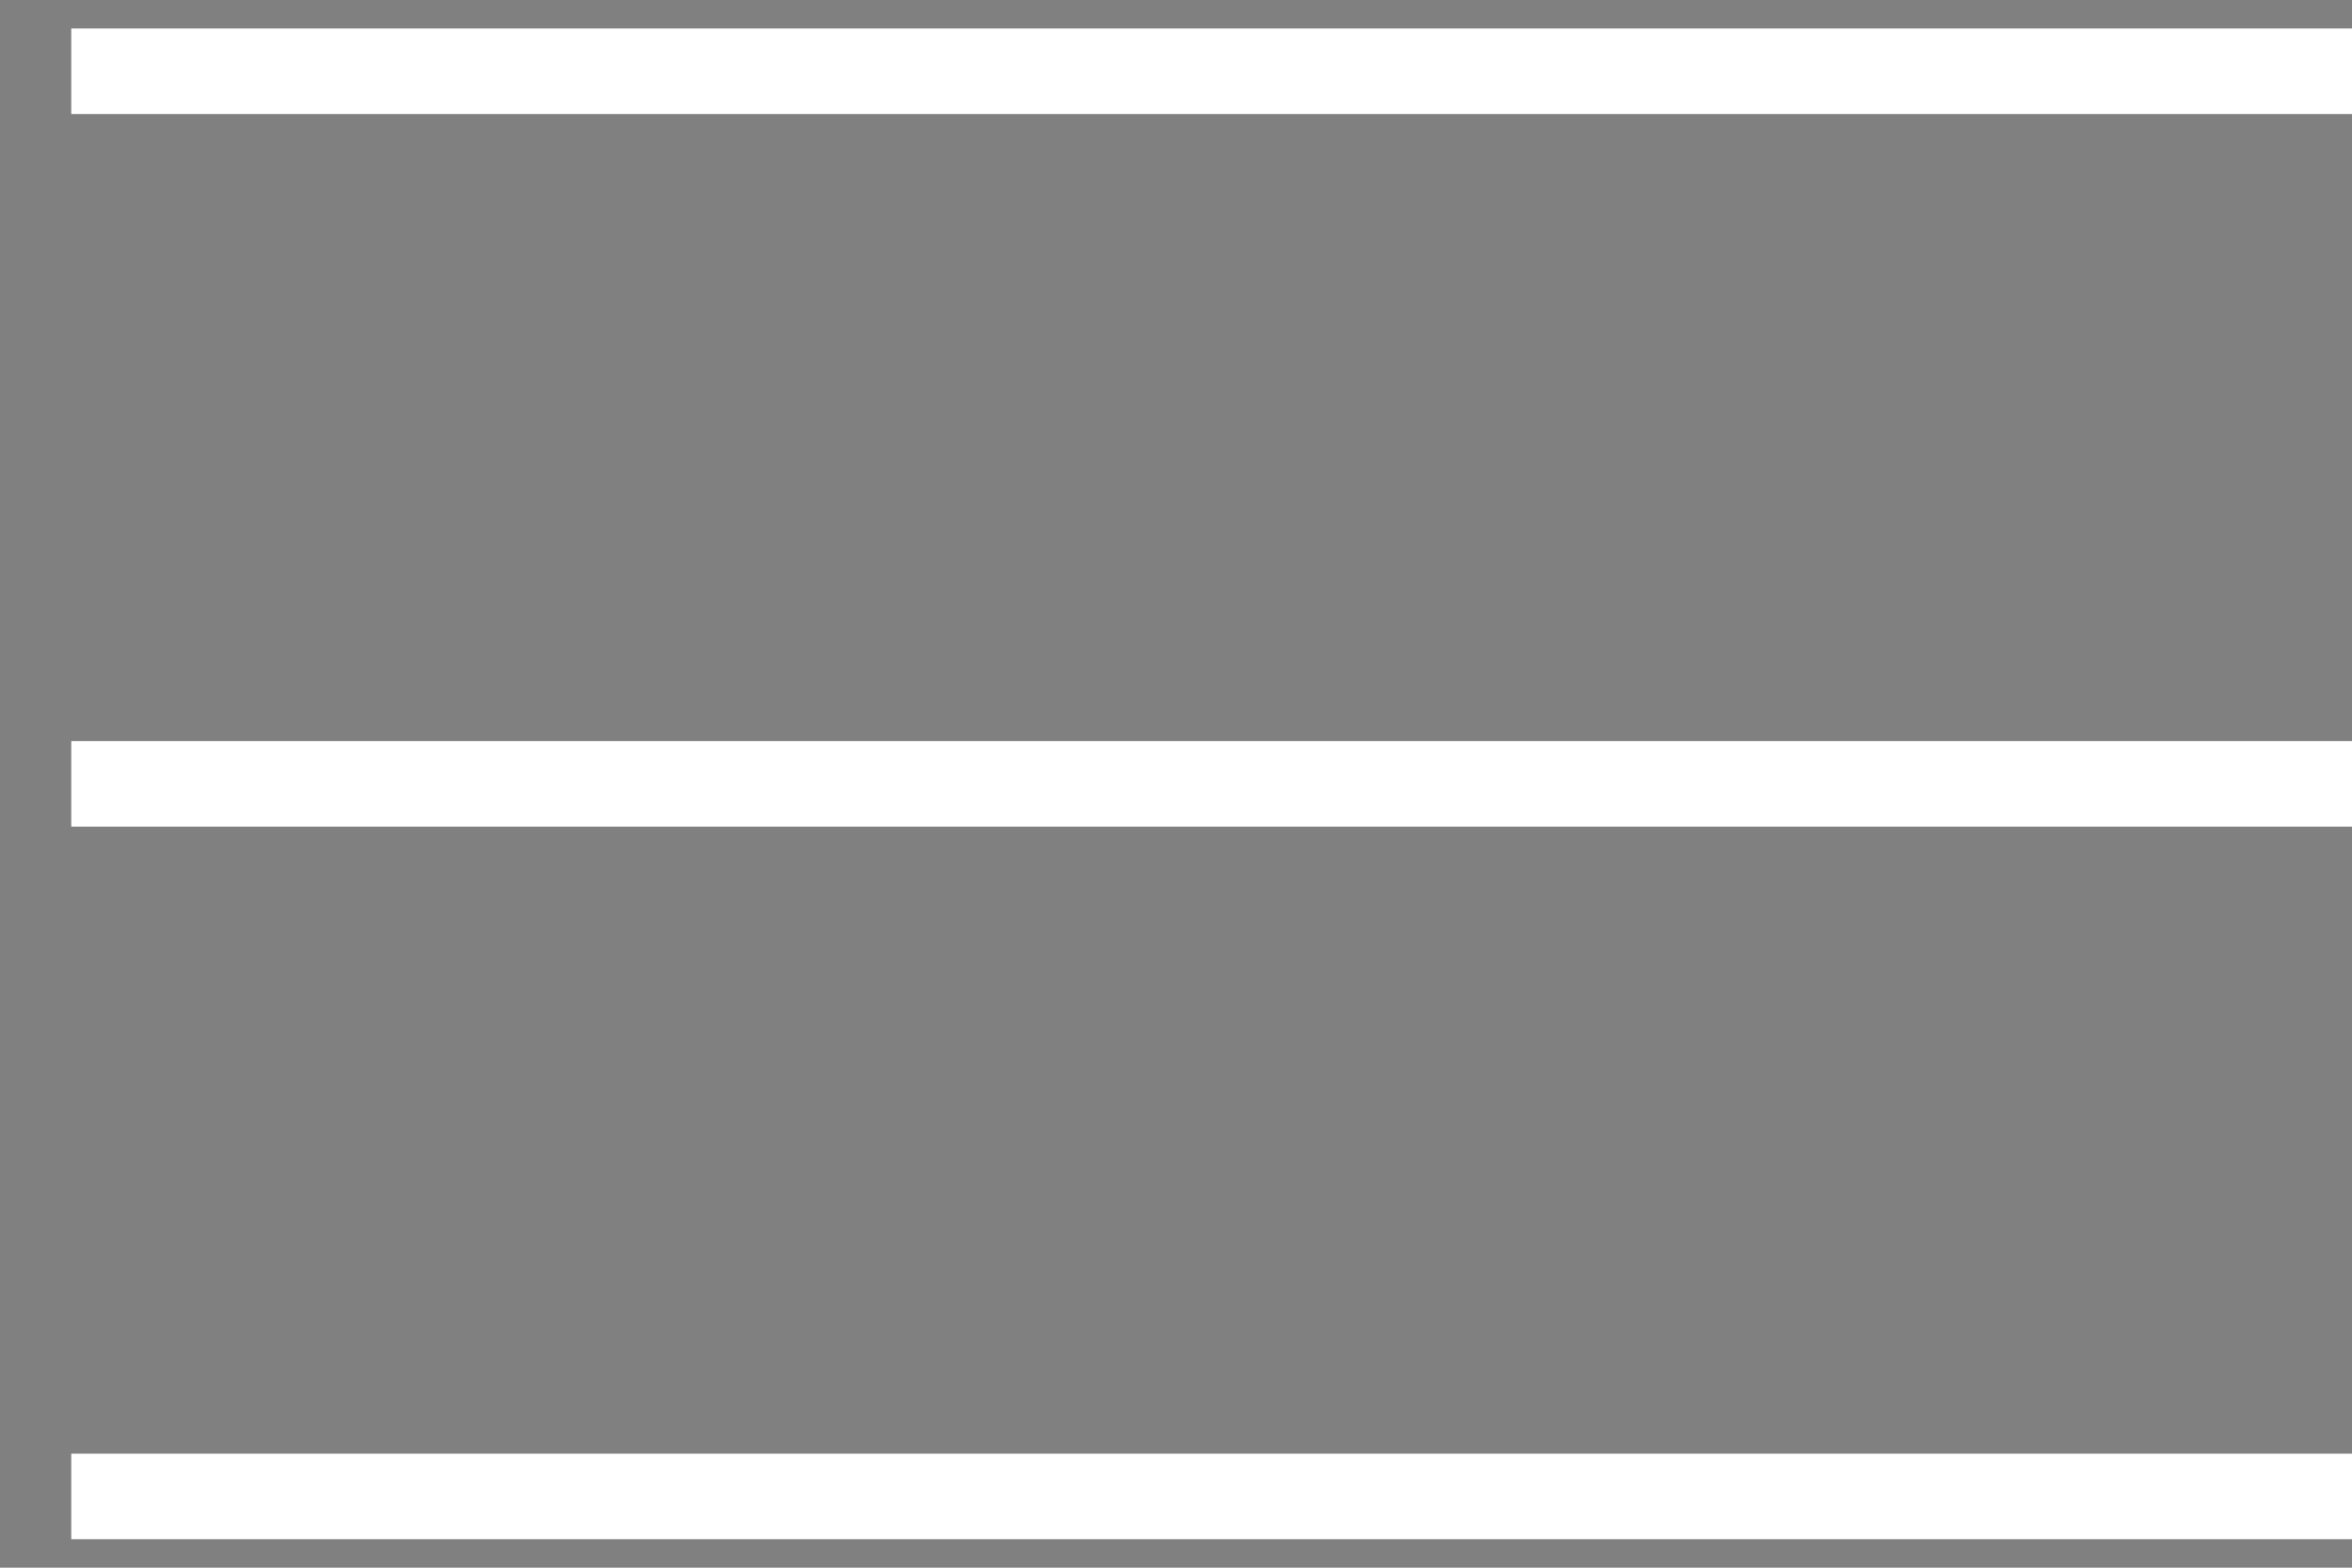 <?xml version="1.0" encoding="UTF-8"?><svg id="b" xmlns="http://www.w3.org/2000/svg" viewBox="0 0 33 22"><rect x="0" y="0" width="33" height="22" fill="#808080" stroke="none"/><defs>
<style>.d{fill:none;stroke:#fff;}</style>
</defs>
<g id="c">
<path d="M 1 1 L 33 1" stroke="#fff" stroke-width="1.2"></path>
<path d="M 1 11 L 33 11" stroke="#fff" stroke-width="1.2"></path>
<path d="M 1 21 L 33 21" stroke="#fff" stroke-width="1.2"></path>
</g></svg>